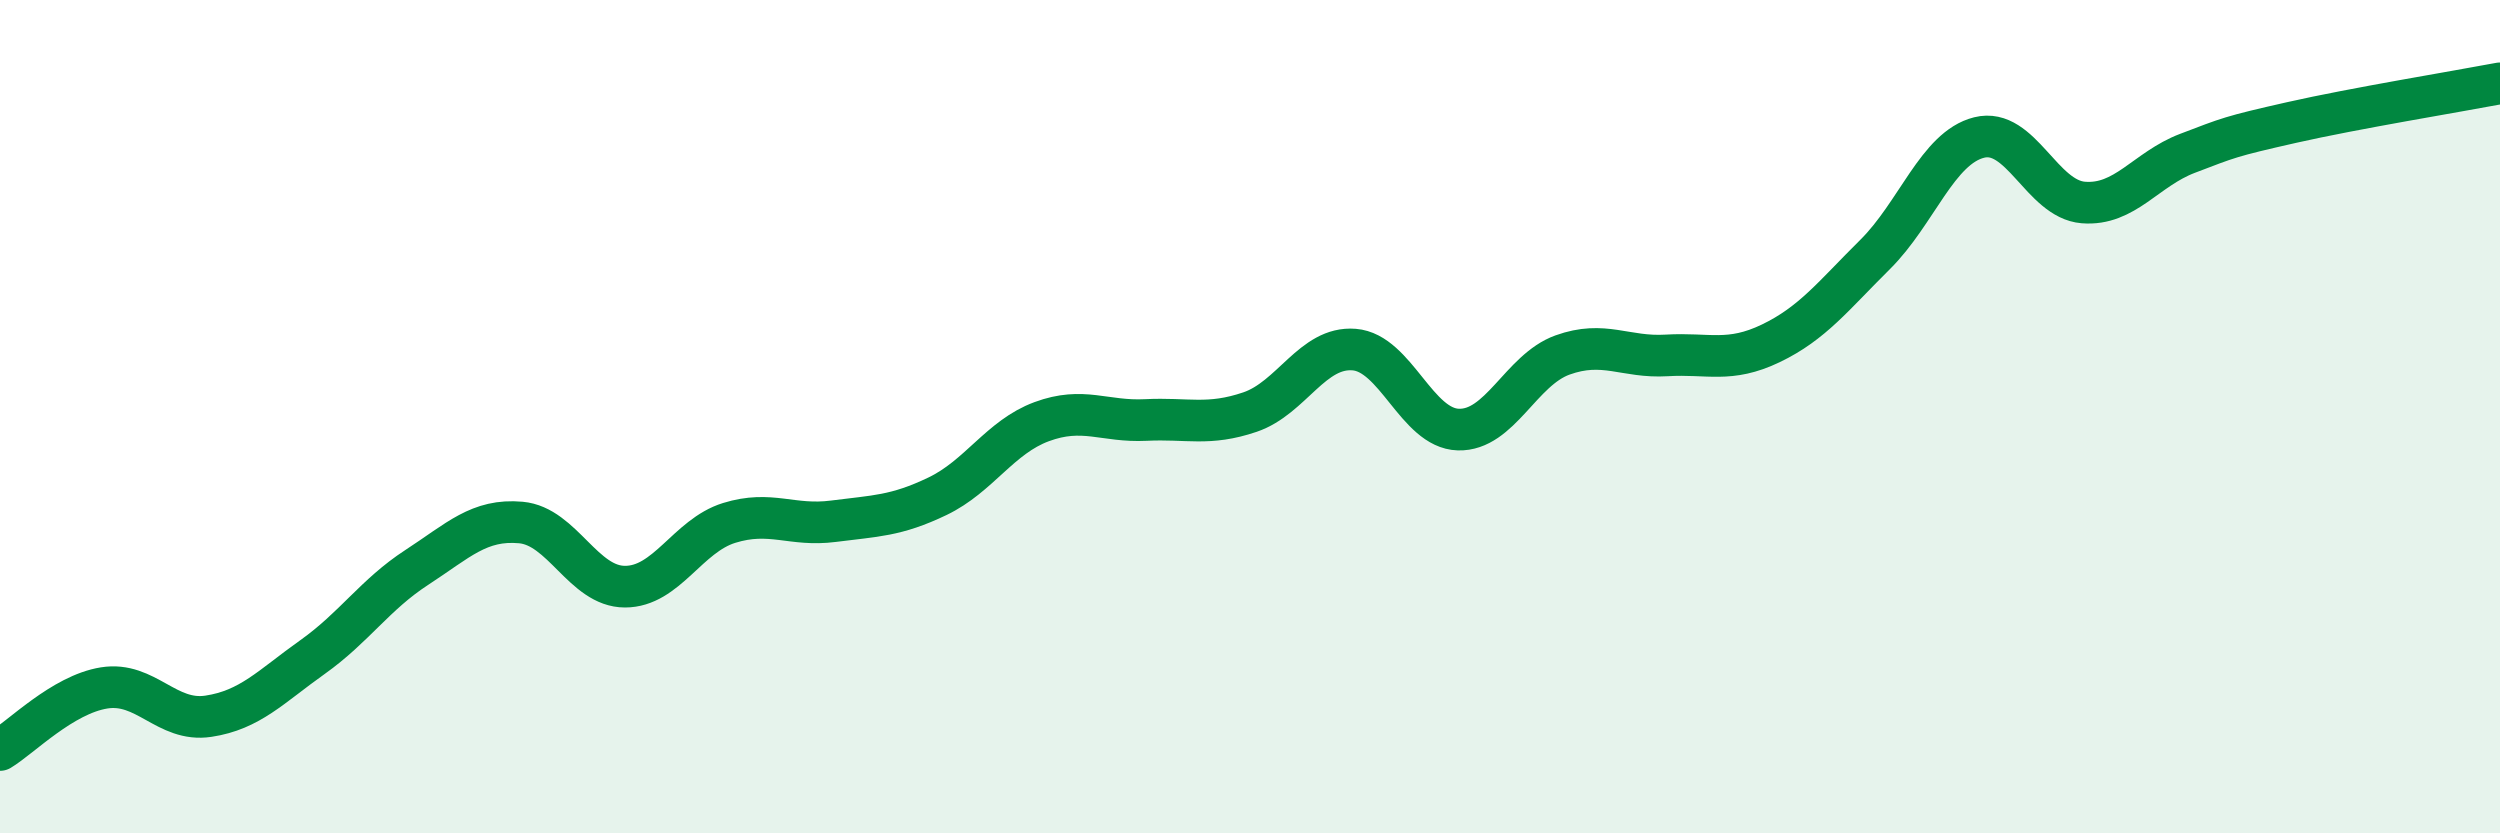 
    <svg width="60" height="20" viewBox="0 0 60 20" xmlns="http://www.w3.org/2000/svg">
      <path
        d="M 0,18 C 0.5,17.7 1.5,16.67 2.5,16.51 C 3.5,16.35 4,17.34 5,17.19 C 6,17.04 6.5,16.48 7.5,15.77 C 8.5,15.06 9,14.27 10,13.62 C 11,12.97 11.5,12.45 12.5,12.54 C 13.5,12.63 14,14.08 15,14.08 C 16,14.08 16.5,12.86 17.5,12.55 C 18.5,12.24 19,12.64 20,12.51 C 21,12.38 21.5,12.39 22.5,11.91 C 23.5,11.43 24,10.49 25,10.12 C 26,9.75 26.5,10.13 27.5,10.08 C 28.5,10.03 29,10.23 30,9.89 C 31,9.55 31.5,8.31 32.5,8.39 C 33.5,8.47 34,10.28 35,10.31 C 36,10.34 36.5,8.88 37.5,8.52 C 38.5,8.16 39,8.59 40,8.53 C 41,8.47 41.5,8.72 42.5,8.24 C 43.5,7.76 44,7.1 45,6.11 C 46,5.12 46.5,3.55 47.5,3.3 C 48.5,3.05 49,4.78 50,4.86 C 51,4.94 51.5,4.06 52.5,3.68 C 53.5,3.3 53.5,3.28 55,2.94 C 56.5,2.6 59,2.19 60,2L60 20L0 20Z"
        fill="#008740"
        opacity="0.1"
        stroke-linecap="round"
        stroke-linejoin="round"
      />
      <path
        d="M 0,18 C 0.5,17.7 1.5,16.67 2.5,16.51 C 3.5,16.35 4,17.34 5,17.19 C 6,17.04 6.5,16.48 7.5,15.77 C 8.5,15.06 9,14.27 10,13.62 C 11,12.97 11.5,12.45 12.5,12.54 C 13.5,12.63 14,14.08 15,14.08 C 16,14.08 16.5,12.86 17.5,12.55 C 18.5,12.24 19,12.64 20,12.51 C 21,12.38 21.5,12.39 22.5,11.91 C 23.5,11.43 24,10.49 25,10.12 C 26,9.75 26.5,10.13 27.5,10.08 C 28.5,10.03 29,10.23 30,9.89 C 31,9.55 31.5,8.31 32.5,8.39 C 33.5,8.47 34,10.28 35,10.31 C 36,10.34 36.5,8.88 37.5,8.52 C 38.5,8.16 39,8.59 40,8.53 C 41,8.47 41.5,8.72 42.5,8.24 C 43.5,7.76 44,7.1 45,6.11 C 46,5.12 46.5,3.55 47.5,3.3 C 48.5,3.05 49,4.78 50,4.86 C 51,4.94 51.5,4.06 52.5,3.68 C 53.5,3.3 53.5,3.28 55,2.94 C 56.5,2.6 59,2.19 60,2"
        stroke="#008740"
        stroke-width="1"
        fill="none"
        stroke-linecap="round"
        stroke-linejoin="round"
      />
    </svg>
  